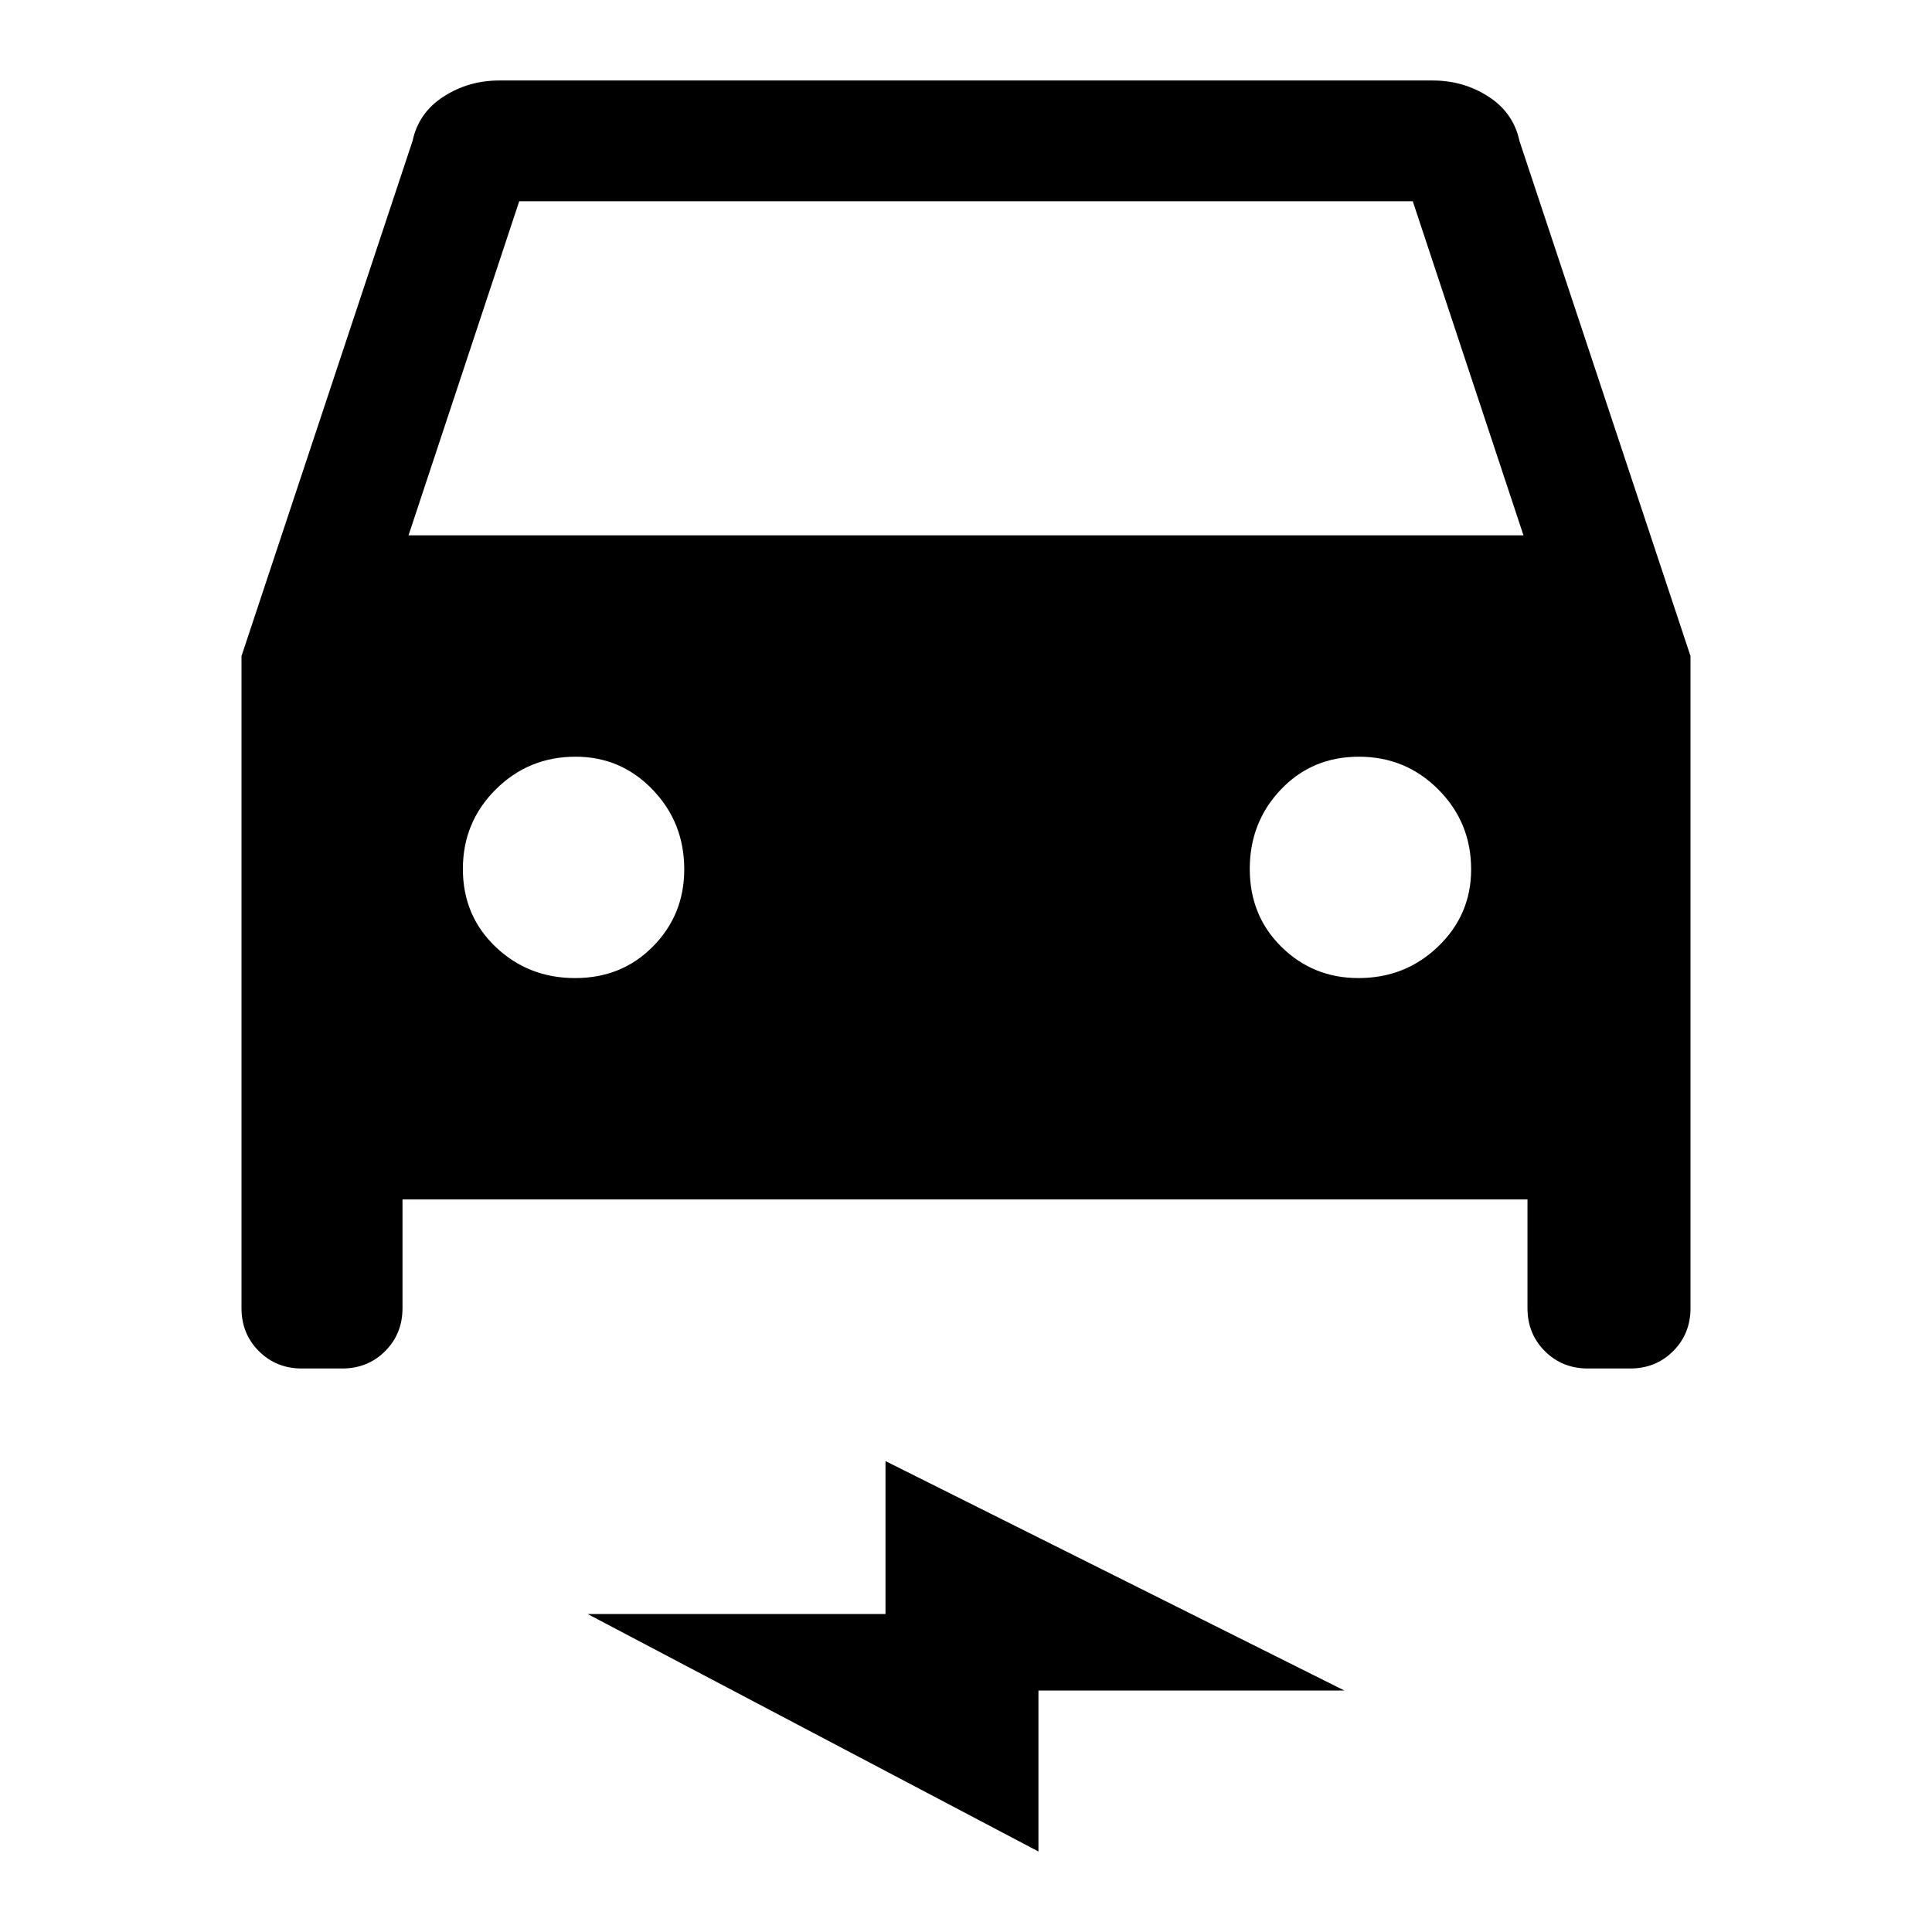 <svg xmlns="http://www.w3.org/2000/svg" height="48" viewBox="0 96 960 960" width="48"><path d="M200 692v54q0 12.75-8.625 21.375T170 776h-20q-12.75 0-21.375-8.625T120 746V422l85-256q3-14 15.4-22t27.6-8h464q15.2 0 27.6 8 12.4 8 15.4 22l85 256v324q0 12.75-8.625 21.375T810 776h-21q-12.75 0-21.375-8.625T759 746v-54H200Zm3-330h554l-55-166H258l-55 166Zm82.765 220Q309 582 324.5 566.25T340 528q0-23.333-15.75-39.667Q308.5 472 286 472q-23.333 0-39.667 16.265Q230 504.529 230 527.765 230 551 246.265 566.5q16.264 15.5 39.5 15.5ZM675 582q23.333 0 39.667-15.75Q731 550.5 731 528q0-23.333-16.265-39.667Q698.471 472 675.235 472 652 472 636.5 488.265q-15.5 16.264-15.5 39.5Q621 551 636.75 566.5T675 582Zm-159 434L292 898h148v-76l228 114H516v80Z"/></svg>